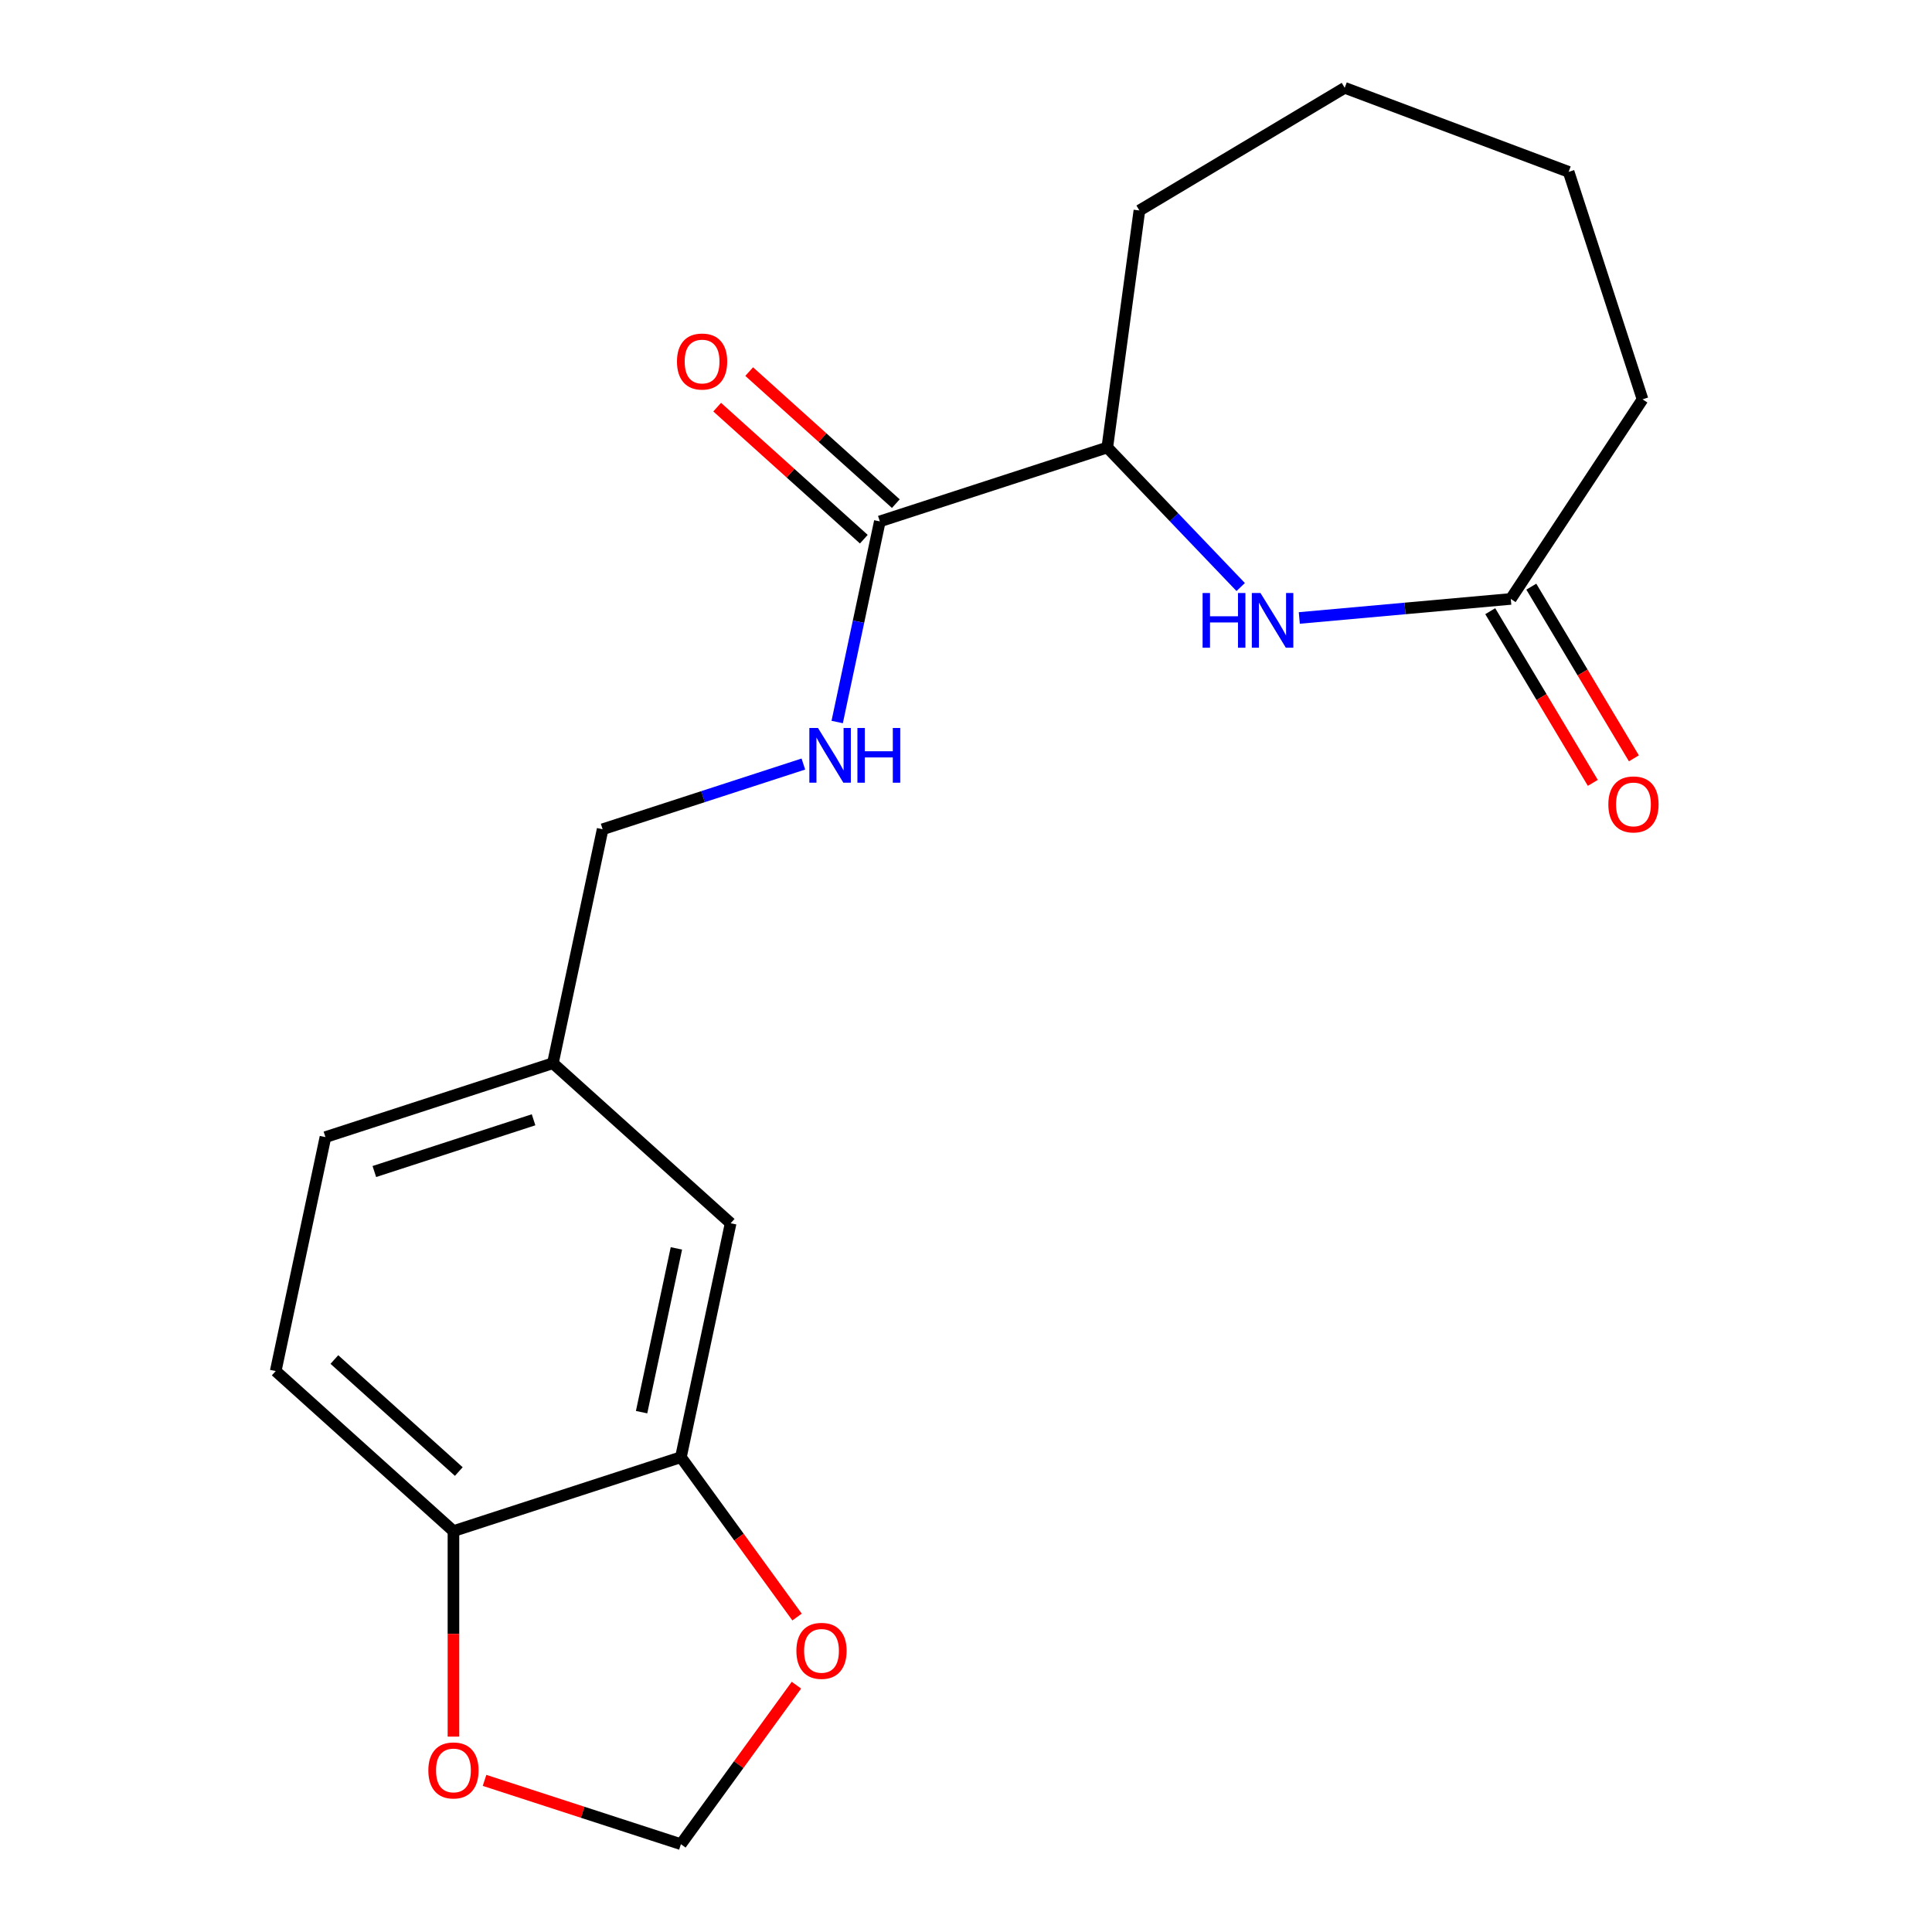 <?xml version='1.0' encoding='iso-8859-1'?>
<svg version='1.1' baseProfile='full'
              xmlns='http://www.w3.org/2000/svg'
                      xmlns:rdkit='http://www.rdkit.org/xml'
                      xmlns:xlink='http://www.w3.org/1999/xlink'
                  xml:space='preserve'
width='1000px' height='1000px' viewBox='0 0 1000 1000'>
<!-- END OF HEADER -->
<rect style='opacity:1.0;fill:#FFFFFF;stroke:none' width='1000' height='1000' x='0' y='0'> </rect>
<path class='bond-0' d='M 672.518,319.858 L 727.249,314.932' style='fill:none;fill-rule:evenodd;stroke:#0000FF;stroke-width:6px;stroke-linecap:butt;stroke-linejoin:miter;stroke-opacity:1' />
<path class='bond-0' d='M 727.249,314.932 L 781.98,310.006' style='fill:none;fill-rule:evenodd;stroke:#000000;stroke-width:6px;stroke-linecap:butt;stroke-linejoin:miter;stroke-opacity:1' />
<path class='bond-1' d='M 642.185,303.848 L 607.659,267.736' style='fill:none;fill-rule:evenodd;stroke:#0000FF;stroke-width:6px;stroke-linecap:butt;stroke-linejoin:miter;stroke-opacity:1' />
<path class='bond-1' d='M 607.659,267.736 L 573.132,231.624' style='fill:none;fill-rule:evenodd;stroke:#000000;stroke-width:6px;stroke-linecap:butt;stroke-linejoin:miter;stroke-opacity:1' />
<path class='bond-2' d='M 455.396,269.879 L 573.132,231.624' style='fill:none;fill-rule:evenodd;stroke:#000000;stroke-width:6px;stroke-linecap:butt;stroke-linejoin:miter;stroke-opacity:1' />
<path class='bond-3' d='M 455.396,269.879 L 444.36,321.797' style='fill:none;fill-rule:evenodd;stroke:#000000;stroke-width:6px;stroke-linecap:butt;stroke-linejoin:miter;stroke-opacity:1' />
<path class='bond-3' d='M 444.36,321.797 L 433.325,373.715' style='fill:none;fill-rule:evenodd;stroke:#0000FF;stroke-width:6px;stroke-linecap:butt;stroke-linejoin:miter;stroke-opacity:1' />
<path class='bond-4' d='M 463.679,260.679 L 425.728,226.508' style='fill:none;fill-rule:evenodd;stroke:#000000;stroke-width:6px;stroke-linecap:butt;stroke-linejoin:miter;stroke-opacity:1' />
<path class='bond-4' d='M 425.728,226.508 L 387.776,192.336' style='fill:none;fill-rule:evenodd;stroke:#FF0000;stroke-width:6px;stroke-linecap:butt;stroke-linejoin:miter;stroke-opacity:1' />
<path class='bond-4' d='M 447.112,279.079 L 409.161,244.907' style='fill:none;fill-rule:evenodd;stroke:#000000;stroke-width:6px;stroke-linecap:butt;stroke-linejoin:miter;stroke-opacity:1' />
<path class='bond-4' d='M 409.161,244.907 L 371.209,210.736' style='fill:none;fill-rule:evenodd;stroke:#FF0000;stroke-width:6px;stroke-linecap:butt;stroke-linejoin:miter;stroke-opacity:1' />
<path class='bond-5' d='M 771.353,316.356 L 797.898,360.784' style='fill:none;fill-rule:evenodd;stroke:#000000;stroke-width:6px;stroke-linecap:butt;stroke-linejoin:miter;stroke-opacity:1' />
<path class='bond-5' d='M 797.898,360.784 L 824.442,405.213' style='fill:none;fill-rule:evenodd;stroke:#FF0000;stroke-width:6px;stroke-linecap:butt;stroke-linejoin:miter;stroke-opacity:1' />
<path class='bond-5' d='M 792.607,303.657 L 819.152,348.085' style='fill:none;fill-rule:evenodd;stroke:#000000;stroke-width:6px;stroke-linecap:butt;stroke-linejoin:miter;stroke-opacity:1' />
<path class='bond-5' d='M 819.152,348.085 L 845.697,392.514' style='fill:none;fill-rule:evenodd;stroke:#FF0000;stroke-width:6px;stroke-linecap:butt;stroke-linejoin:miter;stroke-opacity:1' />
<path class='bond-6' d='M 781.98,310.006 L 850.178,206.69' style='fill:none;fill-rule:evenodd;stroke:#000000;stroke-width:6px;stroke-linecap:butt;stroke-linejoin:miter;stroke-opacity:1' />
<path class='bond-7' d='M 573.132,231.624 L 589.75,108.949' style='fill:none;fill-rule:evenodd;stroke:#000000;stroke-width:6px;stroke-linecap:butt;stroke-linejoin:miter;stroke-opacity:1' />
<path class='bond-8' d='M 352.442,754.24 L 378.18,633.15' style='fill:none;fill-rule:evenodd;stroke:#000000;stroke-width:6px;stroke-linecap:butt;stroke-linejoin:miter;stroke-opacity:1' />
<path class='bond-8' d='M 332.084,730.929 L 350.101,646.166' style='fill:none;fill-rule:evenodd;stroke:#000000;stroke-width:6px;stroke-linecap:butt;stroke-linejoin:miter;stroke-opacity:1' />
<path class='bond-9' d='M 352.442,754.24 L 382.498,795.609' style='fill:none;fill-rule:evenodd;stroke:#000000;stroke-width:6px;stroke-linecap:butt;stroke-linejoin:miter;stroke-opacity:1' />
<path class='bond-9' d='M 382.498,795.609 L 412.554,836.978' style='fill:none;fill-rule:evenodd;stroke:#FF0000;stroke-width:6px;stroke-linecap:butt;stroke-linejoin:miter;stroke-opacity:1' />
<path class='bond-10' d='M 352.442,754.24 L 234.705,792.495' style='fill:none;fill-rule:evenodd;stroke:#000000;stroke-width:6px;stroke-linecap:butt;stroke-linejoin:miter;stroke-opacity:1' />
<path class='bond-11' d='M 415.822,395.465 L 363.872,412.344' style='fill:none;fill-rule:evenodd;stroke:#0000FF;stroke-width:6px;stroke-linecap:butt;stroke-linejoin:miter;stroke-opacity:1' />
<path class='bond-11' d='M 363.872,412.344 L 311.921,429.224' style='fill:none;fill-rule:evenodd;stroke:#000000;stroke-width:6px;stroke-linecap:butt;stroke-linejoin:miter;stroke-opacity:1' />
<path class='bond-12' d='M 234.705,792.495 L 142.707,709.66' style='fill:none;fill-rule:evenodd;stroke:#000000;stroke-width:6px;stroke-linecap:butt;stroke-linejoin:miter;stroke-opacity:1' />
<path class='bond-12' d='M 237.473,761.67 L 173.074,703.685' style='fill:none;fill-rule:evenodd;stroke:#000000;stroke-width:6px;stroke-linecap:butt;stroke-linejoin:miter;stroke-opacity:1' />
<path class='bond-13' d='M 234.705,792.495 L 234.705,845.685' style='fill:none;fill-rule:evenodd;stroke:#000000;stroke-width:6px;stroke-linecap:butt;stroke-linejoin:miter;stroke-opacity:1' />
<path class='bond-13' d='M 234.705,845.685 L 234.705,898.876' style='fill:none;fill-rule:evenodd;stroke:#FF0000;stroke-width:6px;stroke-linecap:butt;stroke-linejoin:miter;stroke-opacity:1' />
<path class='bond-14' d='M 412.235,872.248 L 382.338,913.397' style='fill:none;fill-rule:evenodd;stroke:#FF0000;stroke-width:6px;stroke-linecap:butt;stroke-linejoin:miter;stroke-opacity:1' />
<path class='bond-14' d='M 382.338,913.397 L 352.442,954.545' style='fill:none;fill-rule:evenodd;stroke:#000000;stroke-width:6px;stroke-linecap:butt;stroke-linejoin:miter;stroke-opacity:1' />
<path class='bond-15' d='M 250.8,921.52 L 301.621,938.033' style='fill:none;fill-rule:evenodd;stroke:#FF0000;stroke-width:6px;stroke-linecap:butt;stroke-linejoin:miter;stroke-opacity:1' />
<path class='bond-15' d='M 301.621,938.033 L 352.442,954.545' style='fill:none;fill-rule:evenodd;stroke:#000000;stroke-width:6px;stroke-linecap:butt;stroke-linejoin:miter;stroke-opacity:1' />
<path class='bond-16' d='M 378.18,633.15 L 286.182,550.315' style='fill:none;fill-rule:evenodd;stroke:#000000;stroke-width:6px;stroke-linecap:butt;stroke-linejoin:miter;stroke-opacity:1' />
<path class='bond-17' d='M 142.707,709.66 L 168.446,588.569' style='fill:none;fill-rule:evenodd;stroke:#000000;stroke-width:6px;stroke-linecap:butt;stroke-linejoin:miter;stroke-opacity:1' />
<path class='bond-18' d='M 286.182,550.315 L 311.921,429.224' style='fill:none;fill-rule:evenodd;stroke:#000000;stroke-width:6px;stroke-linecap:butt;stroke-linejoin:miter;stroke-opacity:1' />
<path class='bond-19' d='M 286.182,550.315 L 168.446,588.569' style='fill:none;fill-rule:evenodd;stroke:#000000;stroke-width:6px;stroke-linecap:butt;stroke-linejoin:miter;stroke-opacity:1' />
<path class='bond-19' d='M 276.173,579.6 L 193.757,606.379' style='fill:none;fill-rule:evenodd;stroke:#000000;stroke-width:6px;stroke-linecap:butt;stroke-linejoin:miter;stroke-opacity:1' />
<path class='bond-20' d='M 850.178,206.69 L 811.924,88.953' style='fill:none;fill-rule:evenodd;stroke:#000000;stroke-width:6px;stroke-linecap:butt;stroke-linejoin:miter;stroke-opacity:1' />
<path class='bond-21' d='M 589.75,108.949 L 696.022,45.455' style='fill:none;fill-rule:evenodd;stroke:#000000;stroke-width:6px;stroke-linecap:butt;stroke-linejoin:miter;stroke-opacity:1' />
<path class='bond-22' d='M 811.924,88.953 L 696.022,45.455' style='fill:none;fill-rule:evenodd;stroke:#000000;stroke-width:6px;stroke-linecap:butt;stroke-linejoin:miter;stroke-opacity:1' />
<path  class='atom-0' d='M 622.463 306.943
L 626.303 306.943
L 626.303 318.983
L 640.783 318.983
L 640.783 306.943
L 644.623 306.943
L 644.623 335.263
L 640.783 335.263
L 640.783 322.183
L 626.303 322.183
L 626.303 335.263
L 622.463 335.263
L 622.463 306.943
' fill='#0000FF'/>
<path  class='atom-0' d='M 652.423 306.943
L 661.703 321.943
Q 662.623 323.423, 664.103 326.103
Q 665.583 328.783, 665.663 328.943
L 665.663 306.943
L 669.423 306.943
L 669.423 335.263
L 665.543 335.263
L 655.583 318.863
Q 654.423 316.943, 653.183 314.743
Q 651.983 312.543, 651.623 311.863
L 651.623 335.263
L 647.943 335.263
L 647.943 306.943
L 652.423 306.943
' fill='#0000FF'/>
<path  class='atom-5' d='M 423.397 376.809
L 432.677 391.809
Q 433.597 393.289, 435.077 395.969
Q 436.557 398.649, 436.637 398.809
L 436.637 376.809
L 440.397 376.809
L 440.397 405.129
L 436.517 405.129
L 426.557 388.729
Q 425.397 386.809, 424.157 384.609
Q 422.957 382.409, 422.597 381.729
L 422.597 405.129
L 418.917 405.129
L 418.917 376.809
L 423.397 376.809
' fill='#0000FF'/>
<path  class='atom-5' d='M 443.797 376.809
L 447.637 376.809
L 447.637 388.849
L 462.117 388.849
L 462.117 376.809
L 465.957 376.809
L 465.957 405.129
L 462.117 405.129
L 462.117 392.049
L 447.637 392.049
L 447.637 405.129
L 443.797 405.129
L 443.797 376.809
' fill='#0000FF'/>
<path  class='atom-7' d='M 412.207 854.473
Q 412.207 847.673, 415.567 843.873
Q 418.927 840.073, 425.207 840.073
Q 431.487 840.073, 434.847 843.873
Q 438.207 847.673, 438.207 854.473
Q 438.207 861.353, 434.807 865.273
Q 431.407 869.153, 425.207 869.153
Q 418.967 869.153, 415.567 865.273
Q 412.207 861.393, 412.207 854.473
M 425.207 865.953
Q 429.527 865.953, 431.847 863.073
Q 434.207 860.153, 434.207 854.473
Q 434.207 848.913, 431.847 846.113
Q 429.527 843.273, 425.207 843.273
Q 420.887 843.273, 418.527 846.073
Q 416.207 848.873, 416.207 854.473
Q 416.207 860.193, 418.527 863.073
Q 420.887 865.953, 425.207 865.953
' fill='#FF0000'/>
<path  class='atom-8' d='M 221.705 916.371
Q 221.705 909.571, 225.065 905.771
Q 228.425 901.971, 234.705 901.971
Q 240.985 901.971, 244.345 905.771
Q 247.705 909.571, 247.705 916.371
Q 247.705 923.251, 244.305 927.171
Q 240.905 931.051, 234.705 931.051
Q 228.465 931.051, 225.065 927.171
Q 221.705 923.291, 221.705 916.371
M 234.705 927.851
Q 239.025 927.851, 241.345 924.971
Q 243.705 922.051, 243.705 916.371
Q 243.705 910.811, 241.345 908.011
Q 239.025 905.171, 234.705 905.171
Q 230.385 905.171, 228.025 907.971
Q 225.705 910.771, 225.705 916.371
Q 225.705 922.091, 228.025 924.971
Q 230.385 927.851, 234.705 927.851
' fill='#FF0000'/>
<path  class='atom-11' d='M 350.398 187.124
Q 350.398 180.324, 353.758 176.524
Q 357.118 172.724, 363.398 172.724
Q 369.678 172.724, 373.038 176.524
Q 376.398 180.324, 376.398 187.124
Q 376.398 194.004, 372.998 197.924
Q 369.598 201.804, 363.398 201.804
Q 357.158 201.804, 353.758 197.924
Q 350.398 194.044, 350.398 187.124
M 363.398 198.604
Q 367.718 198.604, 370.038 195.724
Q 372.398 192.804, 372.398 187.124
Q 372.398 181.564, 370.038 178.764
Q 367.718 175.924, 363.398 175.924
Q 359.078 175.924, 356.718 178.724
Q 354.398 181.524, 354.398 187.124
Q 354.398 192.844, 356.718 195.724
Q 359.078 198.604, 363.398 198.604
' fill='#FF0000'/>
<path  class='atom-12' d='M 832.475 416.358
Q 832.475 409.558, 835.835 405.758
Q 839.195 401.958, 845.475 401.958
Q 851.755 401.958, 855.115 405.758
Q 858.475 409.558, 858.475 416.358
Q 858.475 423.238, 855.075 427.158
Q 851.675 431.038, 845.475 431.038
Q 839.235 431.038, 835.835 427.158
Q 832.475 423.278, 832.475 416.358
M 845.475 427.838
Q 849.795 427.838, 852.115 424.958
Q 854.475 422.038, 854.475 416.358
Q 854.475 410.798, 852.115 407.998
Q 849.795 405.158, 845.475 405.158
Q 841.155 405.158, 838.795 407.958
Q 836.475 410.758, 836.475 416.358
Q 836.475 422.078, 838.795 424.958
Q 841.155 427.838, 845.475 427.838
' fill='#FF0000'/>
</svg>
